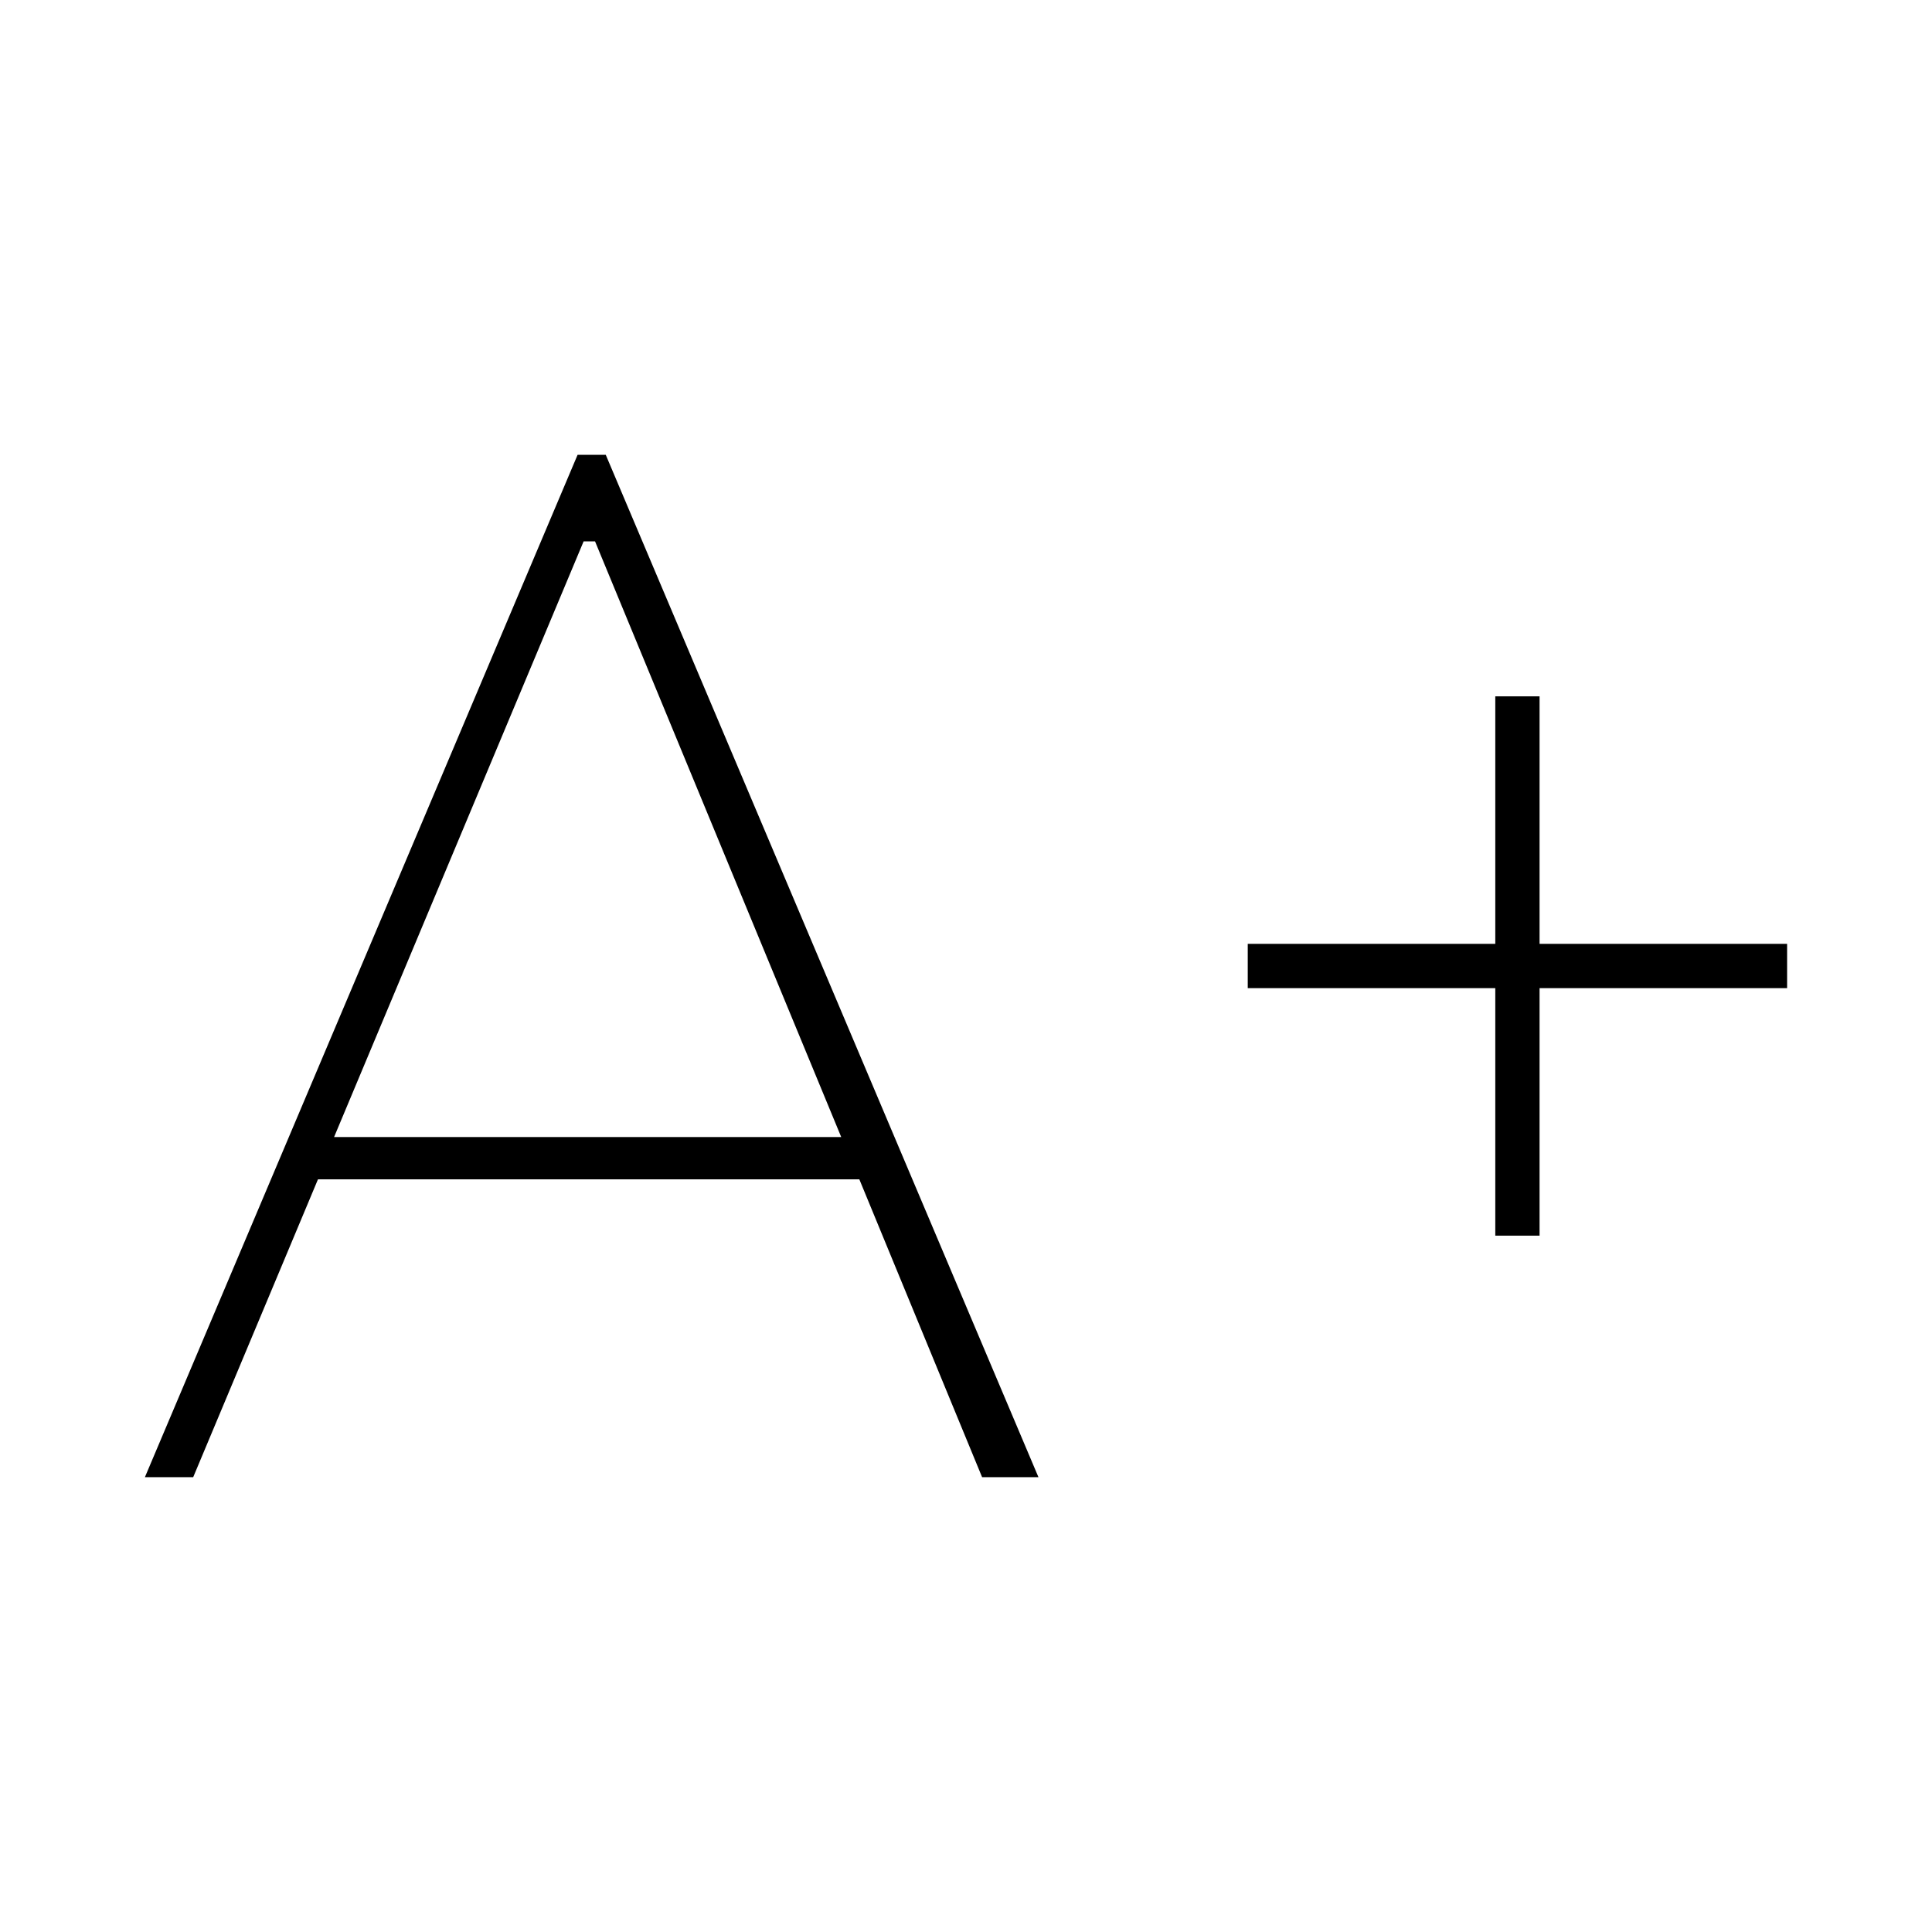 <?xml version="1.0" encoding="UTF-8"?> <svg xmlns="http://www.w3.org/2000/svg" height="48px" viewBox="0 -960 960 960" width="48px" fill="#000000"><path d="m72-226 215-508h14l215 508h-28l-61-148H158L96-226H72Zm94-169h252L295.67-691H290L166-395Zm577 49v-123H620v-22h123v-123h22v123h123v22H765v123h-22Z"></path></svg> 
